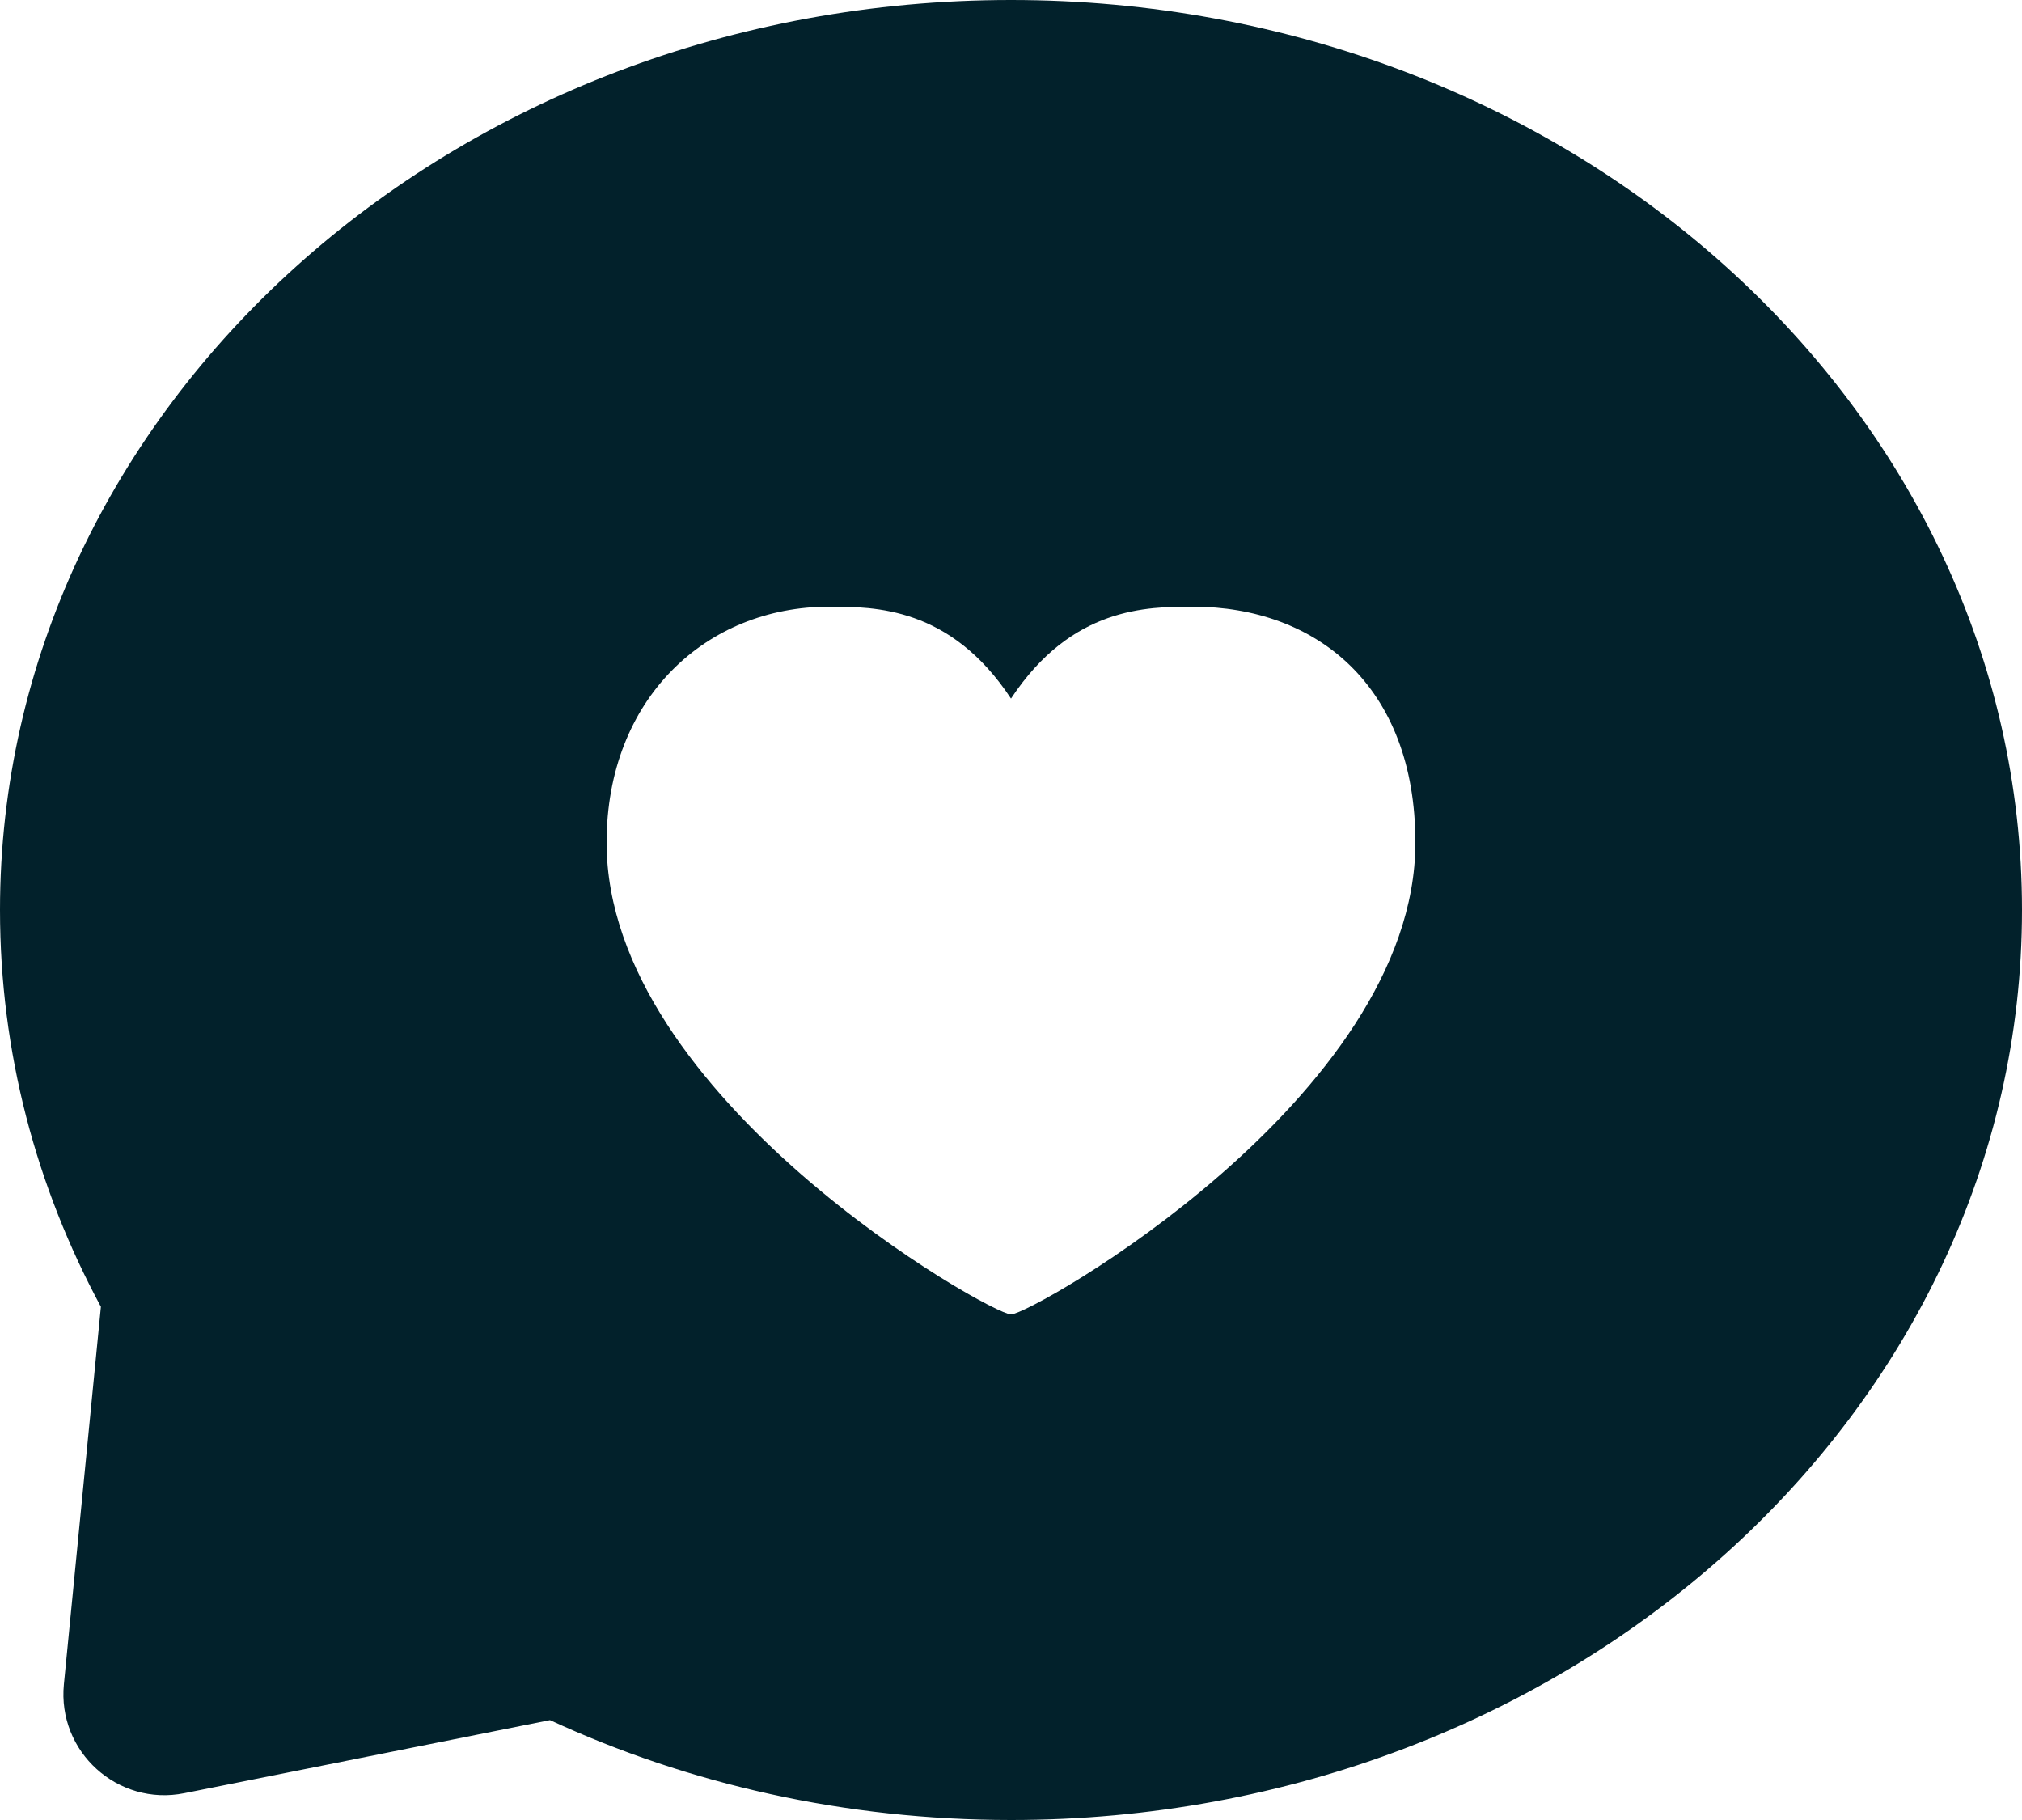 <?xml version="1.0" encoding="UTF-8"?> <svg xmlns="http://www.w3.org/2000/svg" width="20" height="18" viewBox="0 0 20 18" fill="none"><path fill-rule="evenodd" clip-rule="evenodd" d="M20 9C20 13.971 15.523 18 10 18C8.357 18 6.807 17.644 5.44 17.012L1.823 17.735C1.165 17.867 0.566 17.325 0.632 16.657L0.998 12.924C0.358 11.738 0 10.406 0 9C0 4.029 4.477 0 10 0C15.523 0 20 4.029 20 9ZM11.8 6C11.348 6 10.6 6 10 6.909C9.4 6 8.652 6 8.2 6C6.985 6 6 6.909 6 8.333C6 10.861 9.8 13 10 13C10.2 13 14 10.861 14 8.333C14 6.778 13.015 6 11.8 6Z" fill="#02212B"></path></svg> 